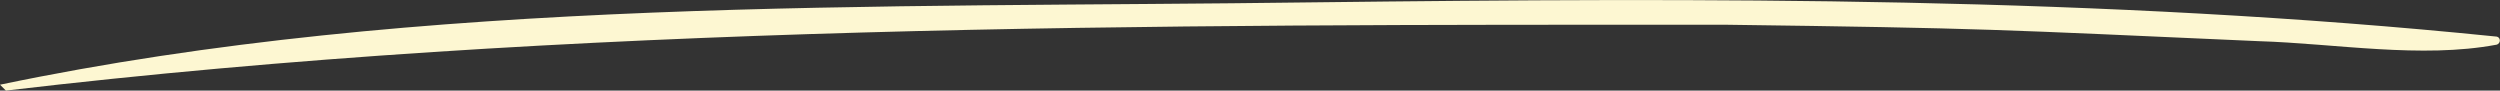 <?xml version="1.0" encoding="UTF-8"?> <svg xmlns="http://www.w3.org/2000/svg" xmlns:xlink="http://www.w3.org/1999/xlink" version="1.1" id="Layer_1" x="0px" y="0px" viewBox="0 0 212.5 7.7" style="enable-background:new 0 0 212.5 7.7;" xml:space="preserve"><rect x="0" y="0" width="212.5" height="7.7" fill="#333333" stroke="none"/> <style type="text/css"> .st0{fill:#FDF7D2;} </style> <path class="st0" d="M111.6,0.2c33.7-0.4,67-0.5,100.5,2.9c0.5,0,0.5,0.6,0.1,0.7c-6.4,1.2-13.7-0.1-20.2-0.3 c-22.6-1-22.9-1.1-45.5-1.4C97.7,2.1,48.8,2,0.5,7.7L0,7.2C35.9-0.3,74.6,0.7,111.6,0.2z"></path> </svg> 